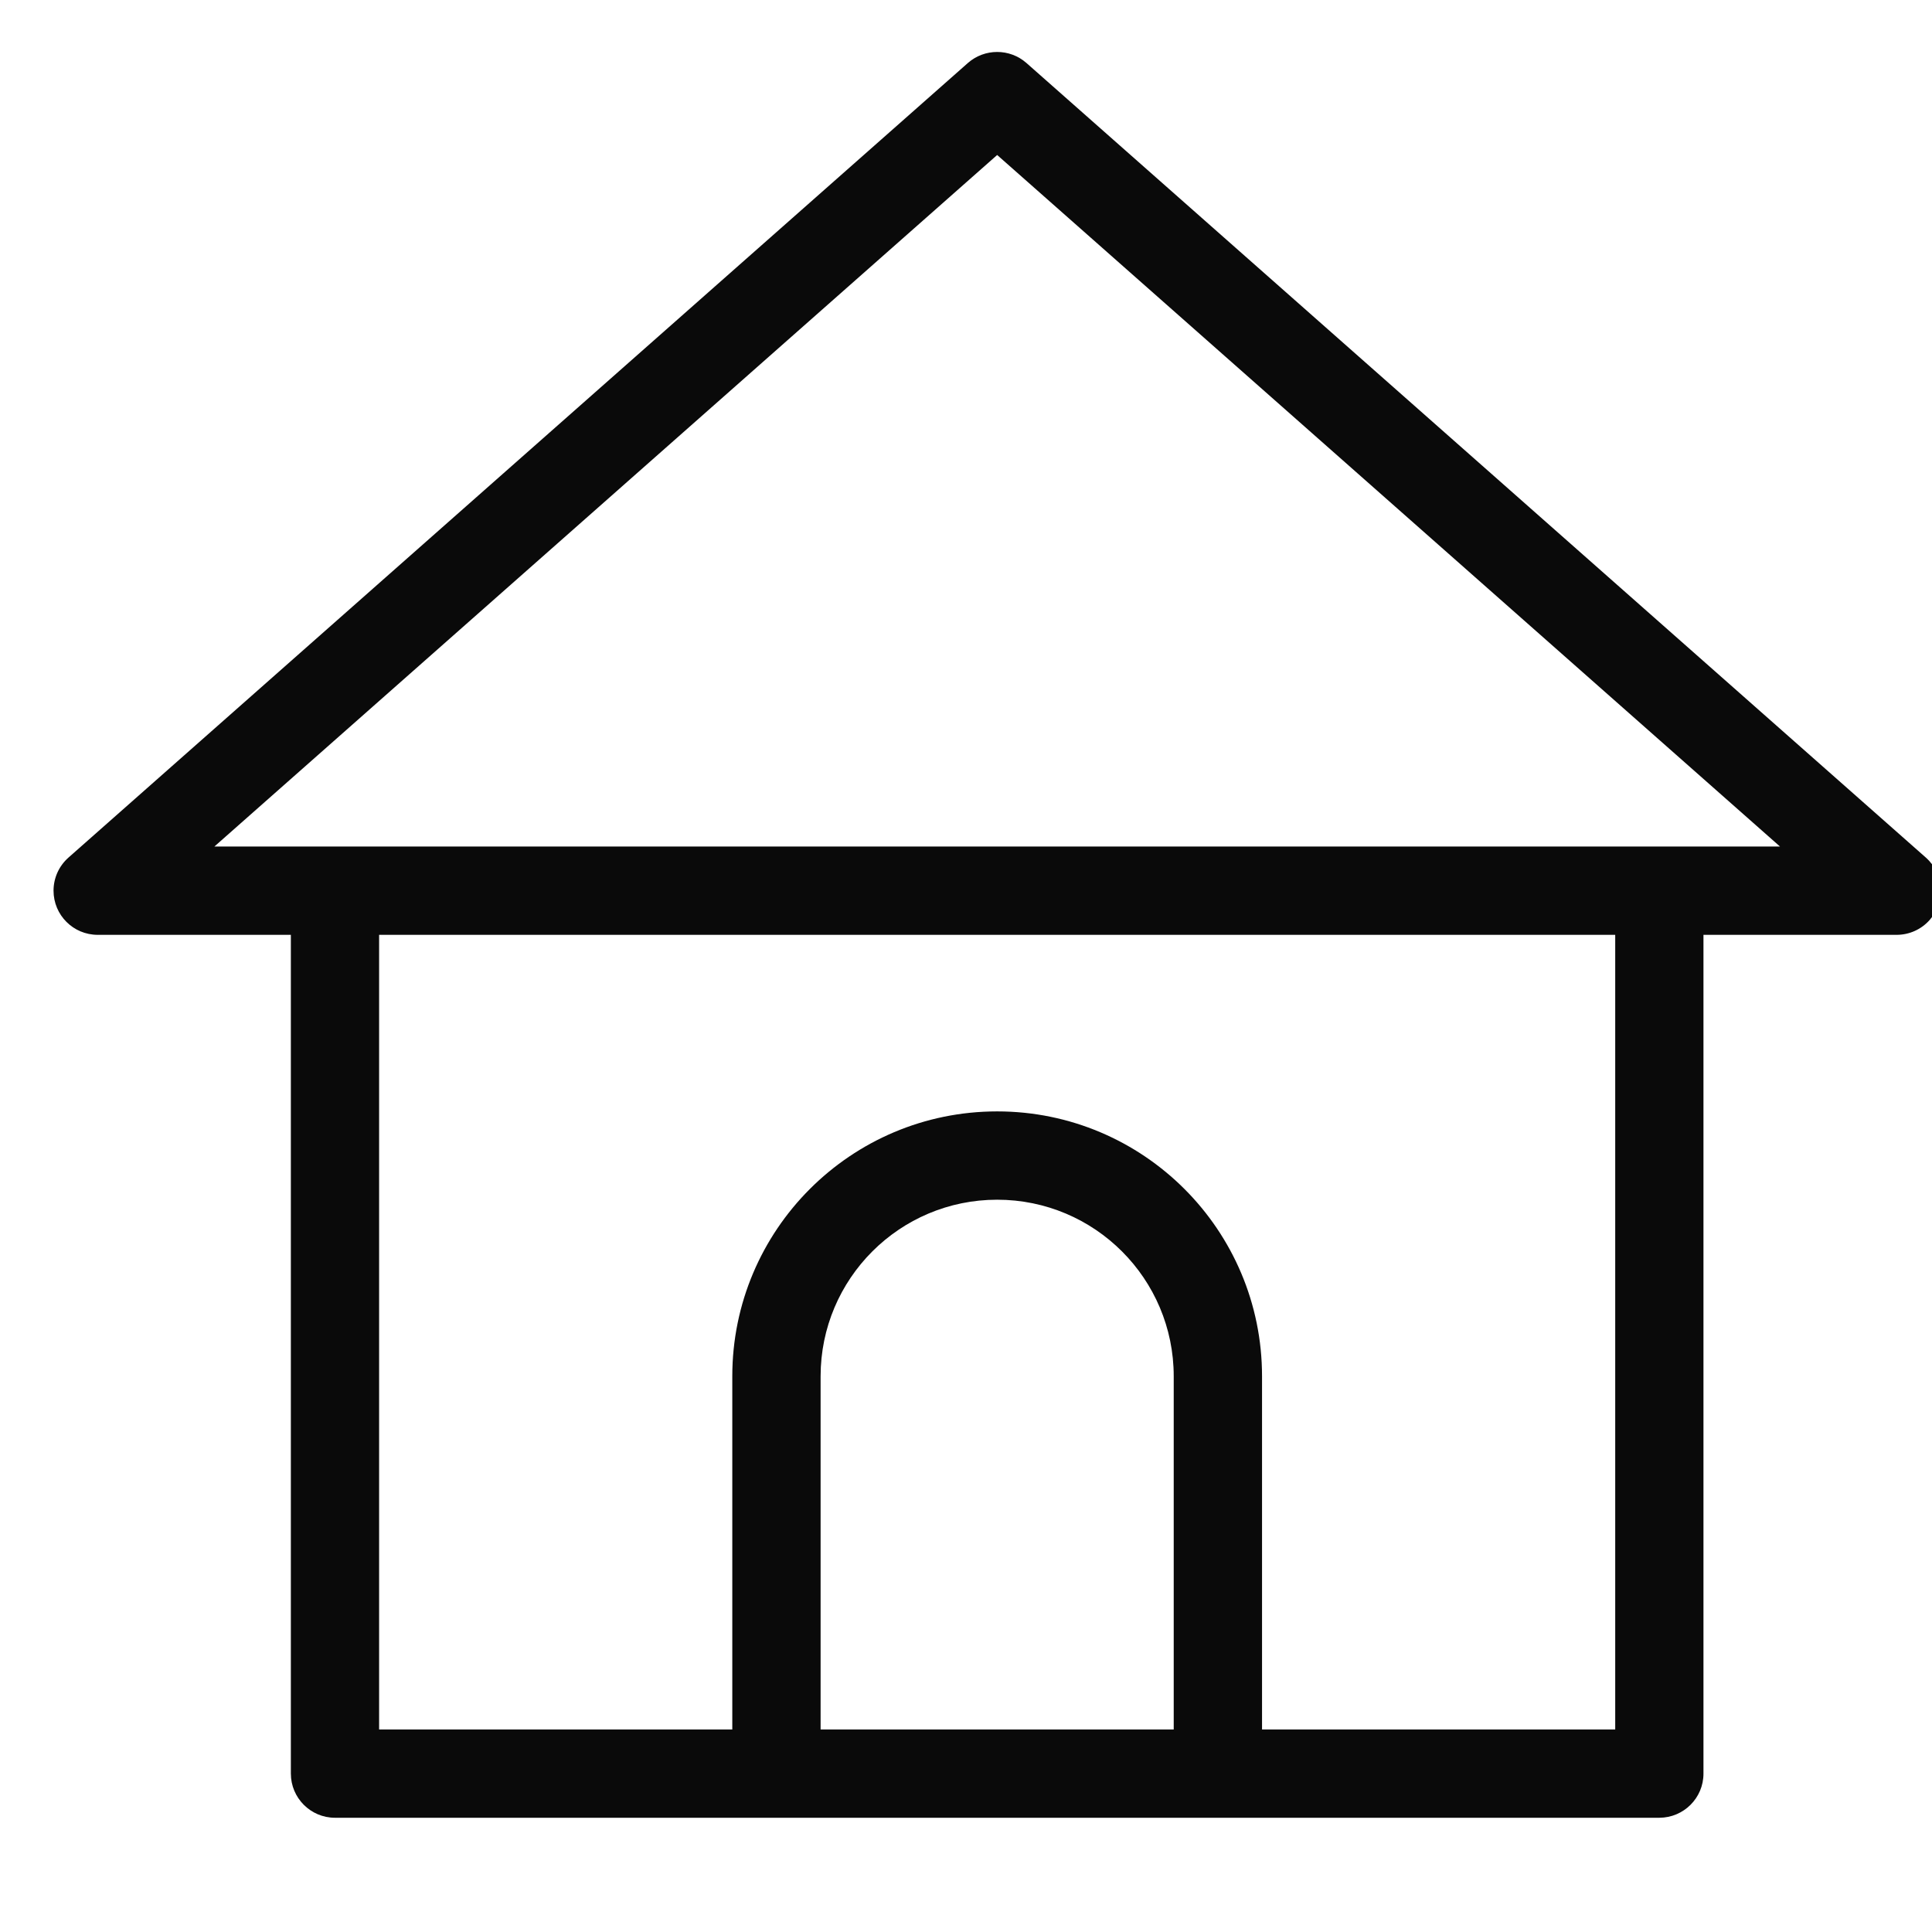 <svg width="31" height="31" viewBox="0 0 31 31" fill="none" xmlns="http://www.w3.org/2000/svg">
<g clip-path="url(#clip0_16713_10982)">
<path d="M30.901 13.76L16.469 1.01C16.201 0.775 15.799 0.775 15.531 1.01L1.099 13.76C0.946 13.895 0.859 14.088 0.859 14.291C0.859 14.683 1.176 15 1.568 15H4.667V28.458C4.667 28.458 4.667 28.459 4.667 28.458C4.667 28.849 4.984 29.167 5.375 29.167H12.458H19.542H26.625C26.625 29.167 26.625 29.167 26.625 29.167C27.016 29.166 27.334 28.849 27.333 28.458V15H30.432C30.636 15 30.829 14.913 30.963 14.761C31.222 14.467 31.195 14.02 30.901 13.76ZM18.833 27.75H13.167V22.083C13.167 20.519 14.435 19.25 16 19.25C17.565 19.25 18.833 20.519 18.833 22.083V27.75ZM25.917 27.75H20.25V22.083C20.25 19.736 18.347 17.833 16 17.833C13.653 17.833 11.75 19.736 11.75 22.083V27.75H6.083V15H25.917V27.75ZM26.625 13.583H5.375C5.375 13.583 5.375 13.583 5.375 13.583H3.44L16 2.487L28.561 13.583H26.625Z" fill="#0A0A0A"/>
</g>
<defs>
<clipPath id="clip0_16713_10982">
<rect width="31" height="31" fill="white"/>
</clipPath>
</defs>
</svg>
